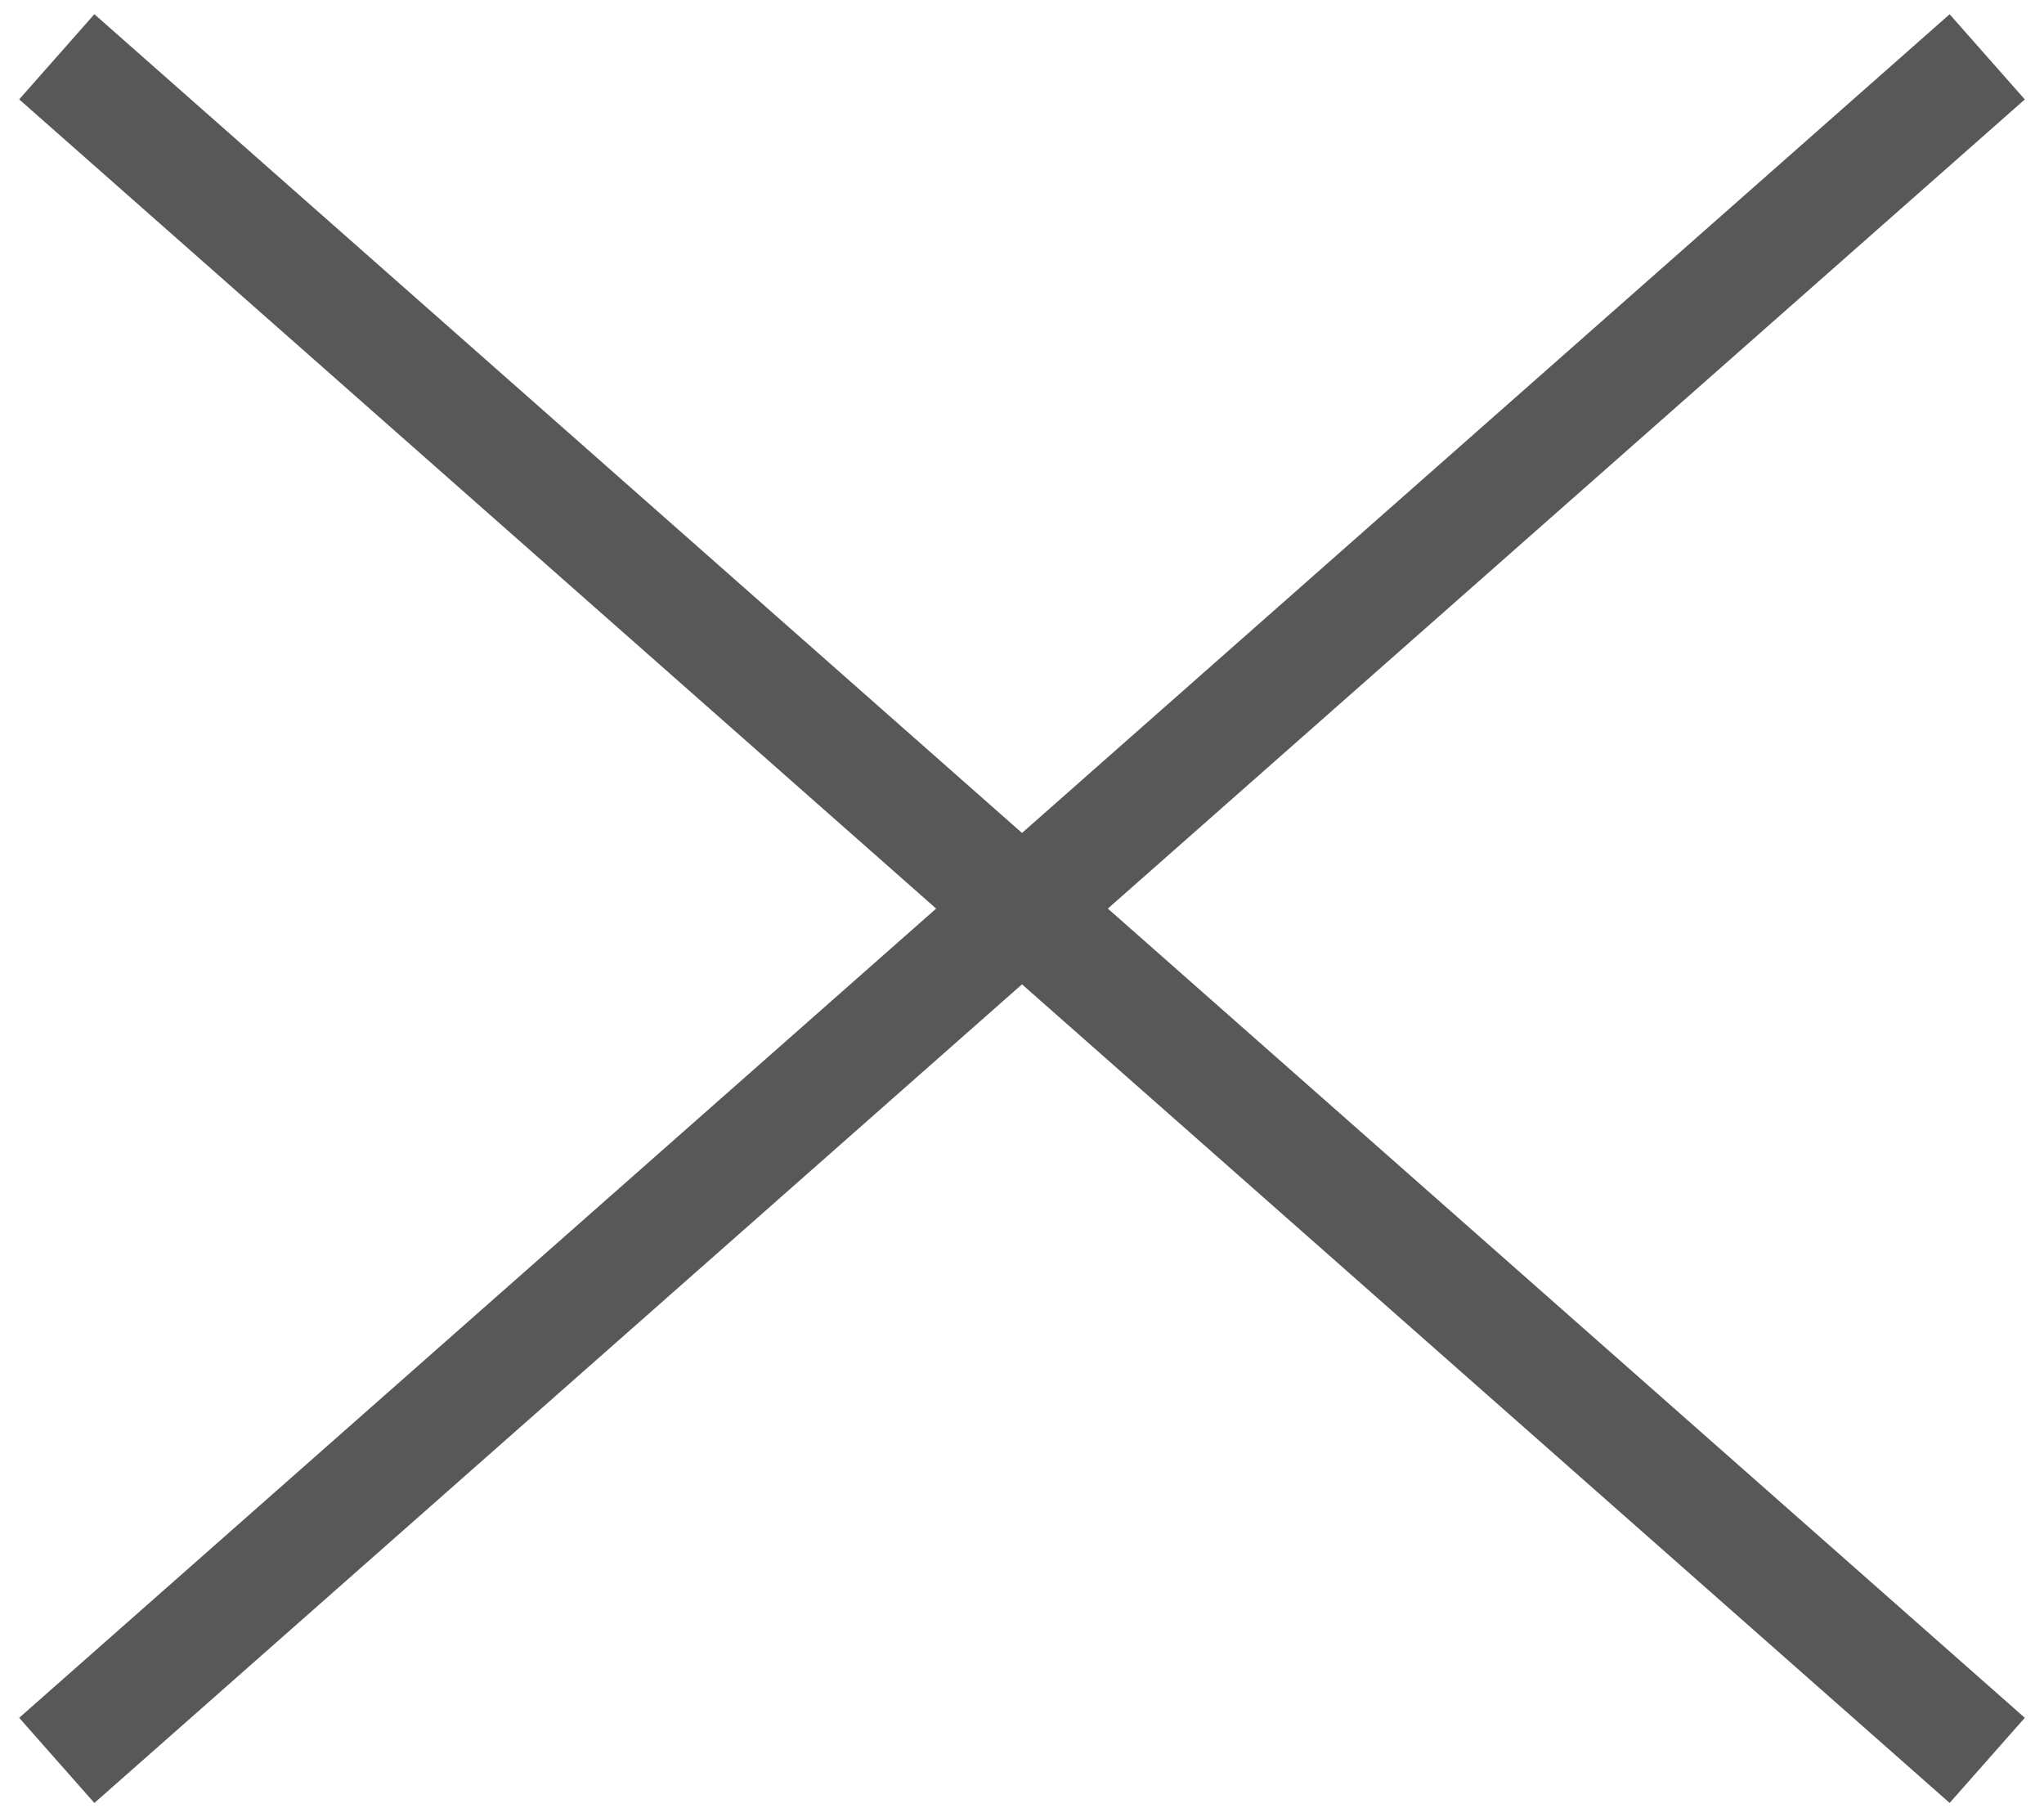 <svg xmlns="http://www.w3.org/2000/svg" width="36" height="32" viewBox="0 0 36 32"><g><g><path fill="#585858" d="M.338 1.75L1.662.25 18 14.668 34.338.251l1.324 1.5L19.512 16l16.15 14.25-1.324 1.499L18 17.334 1.662 31.75l-1.324-1.5L16.488 16z"/></g></g></svg>